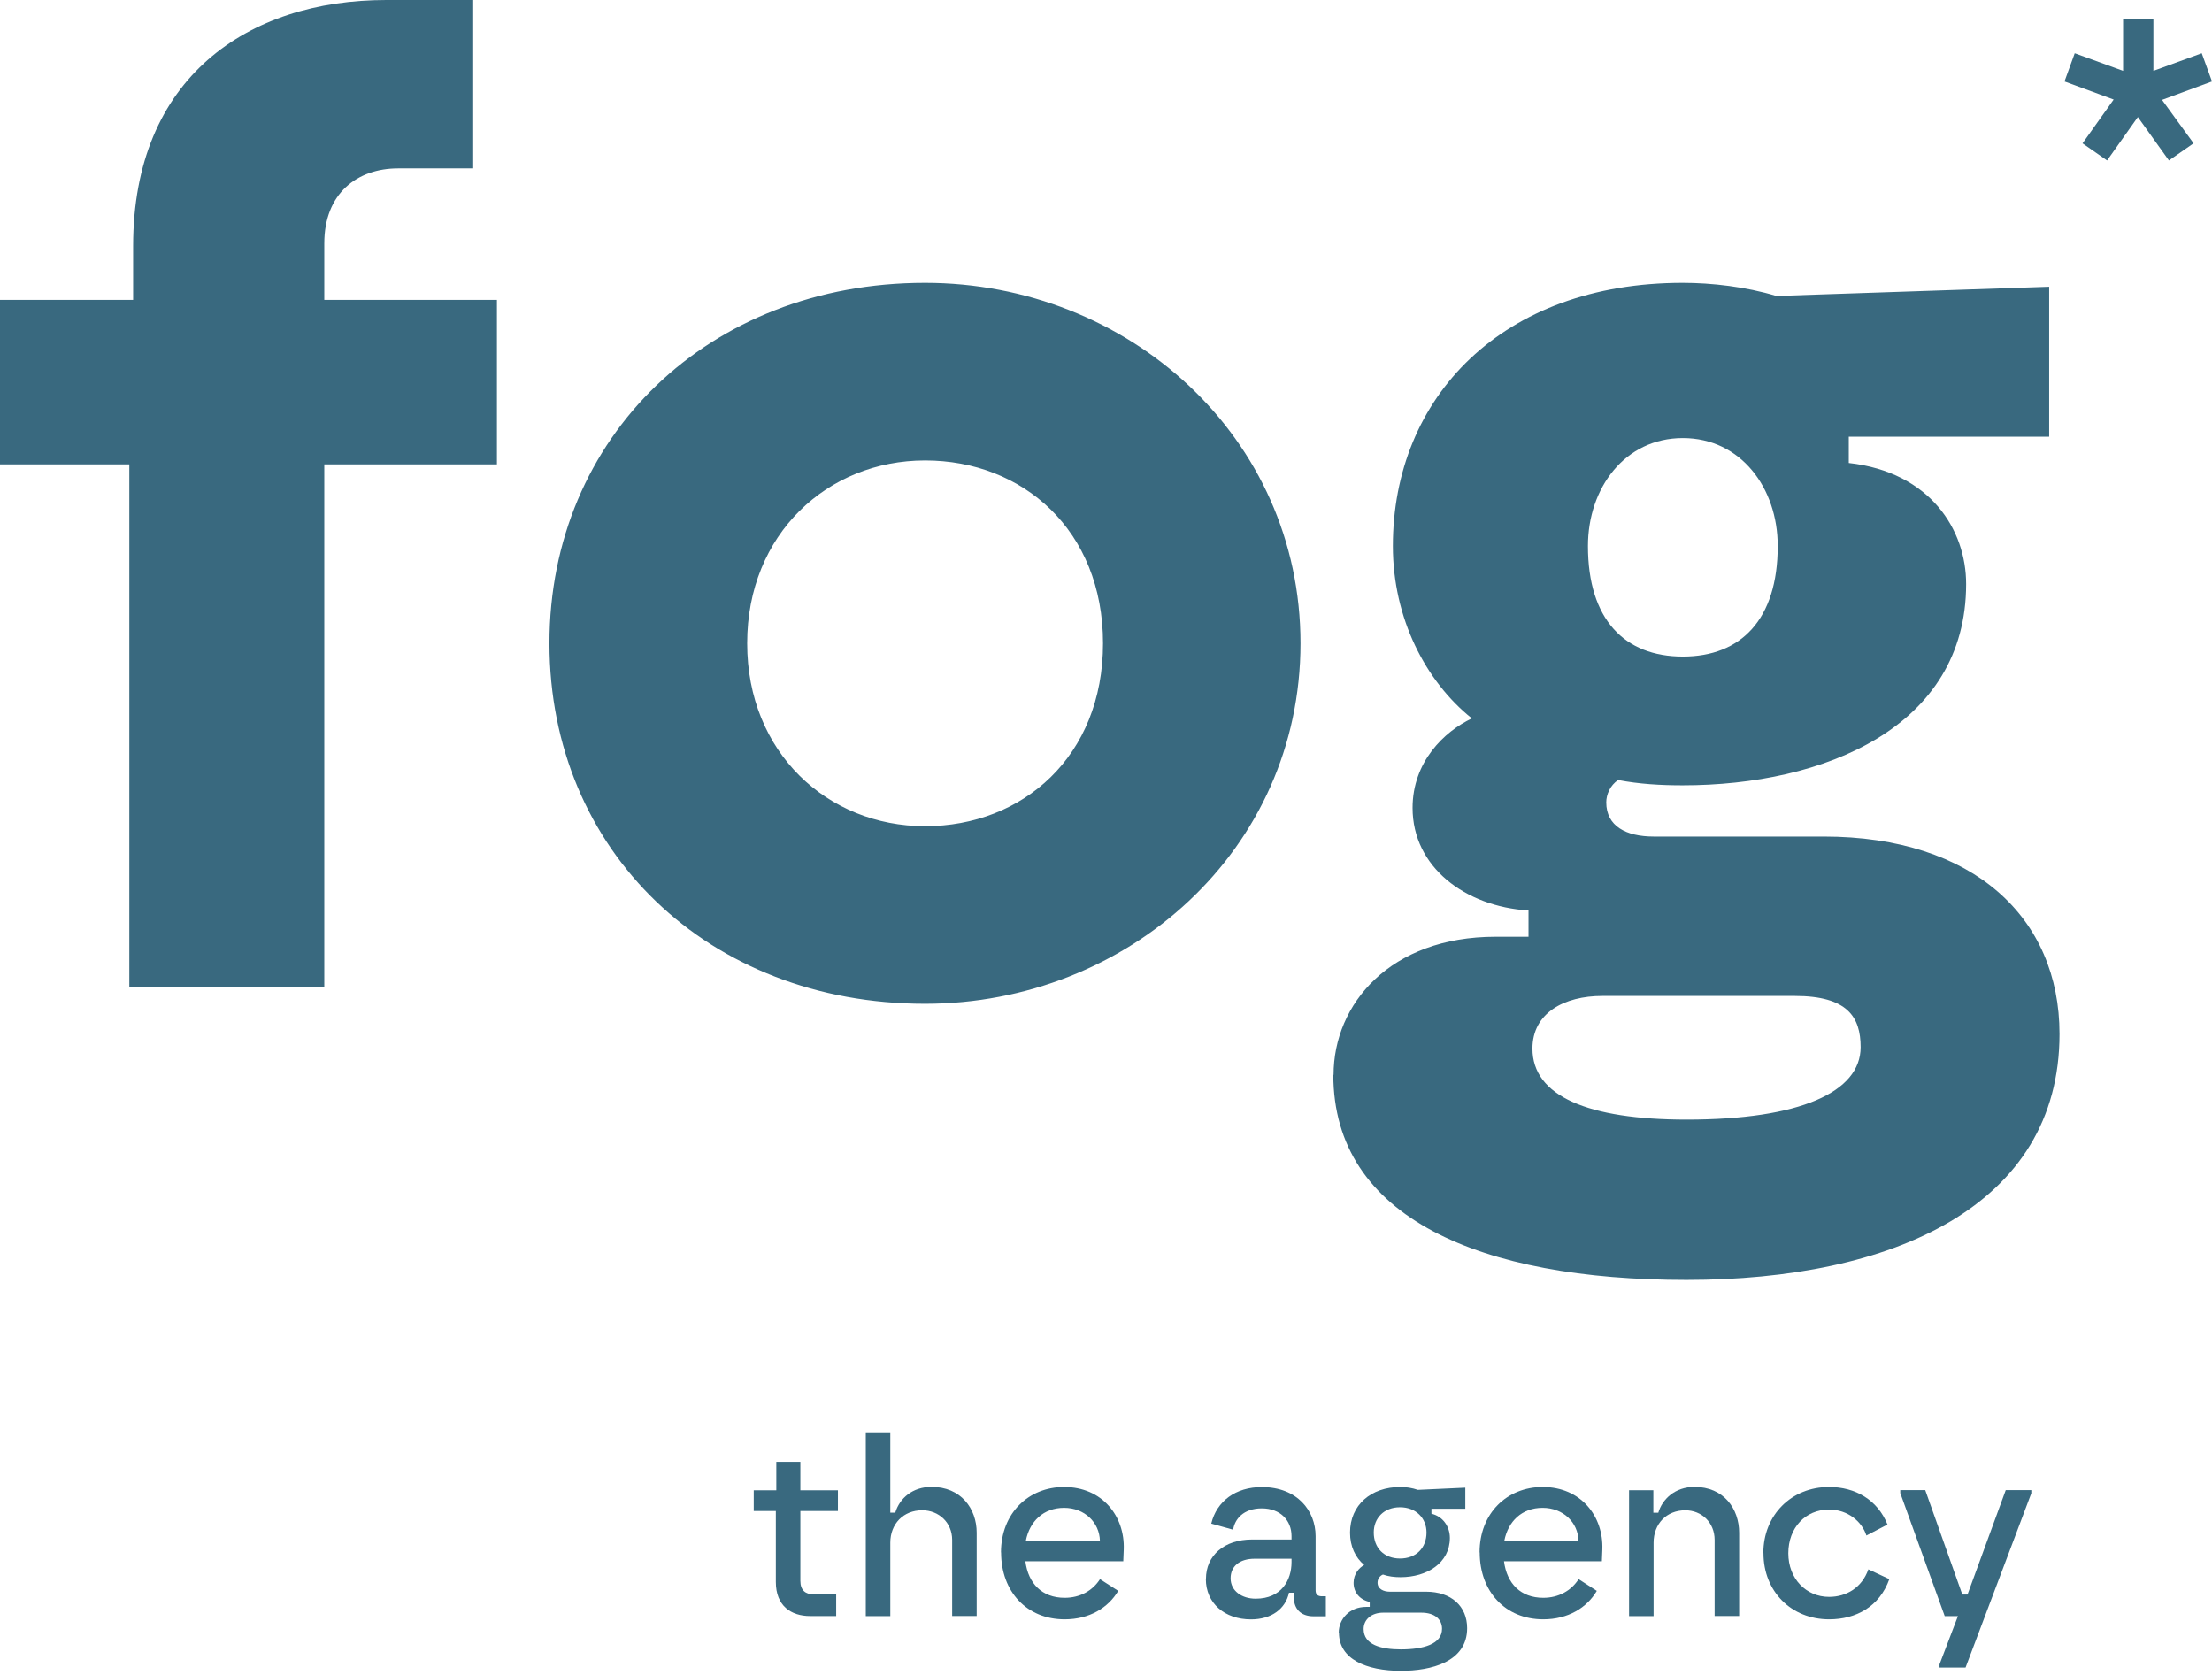 <svg width="103" height="78" viewBox="0 0 103 78" fill="none" xmlns="http://www.w3.org/2000/svg">
<path d="M36.126 73.665V70.356H35.097V69.391H36.148V68.066H37.268V69.391H39.017V70.356H37.268V73.606C37.268 74.061 37.52 74.233 37.874 74.233H38.936V75.247H37.724C36.829 75.247 36.126 74.769 36.126 73.659V73.665Z" fill="#39697F"/>
<path d="M40.314 66.691H41.456V70.434H41.687C41.885 69.769 42.486 69.233 43.376 69.233C44.738 69.233 45.478 70.236 45.478 71.367V75.244H44.336V71.7C44.336 70.89 43.709 70.322 42.942 70.322C42.062 70.322 41.456 70.96 41.456 71.829V75.25H40.314V66.691Z" fill="#39697F"/>
<path d="M46.61 72.284C46.61 70.45 47.902 69.238 49.548 69.238C51.328 69.238 52.385 70.6 52.326 72.15L52.304 72.697H47.746C47.88 73.737 48.524 74.397 49.575 74.397C50.294 74.397 50.878 74.064 51.221 73.528L52.069 74.075C51.602 74.863 50.728 75.4 49.575 75.4C47.816 75.4 46.615 74.113 46.615 72.284H46.61ZM51.216 71.737C51.194 70.895 50.508 70.209 49.548 70.209C48.588 70.209 47.945 70.836 47.768 71.737H51.221H51.216Z" fill="#39697F"/>
<path d="M56.154 73.516C56.154 72.422 57.013 71.682 58.3 71.682H60.139V71.521C60.139 70.803 59.624 70.234 58.755 70.234C57.887 70.234 57.495 70.744 57.42 71.226L56.401 70.942C56.653 69.902 57.533 69.242 58.755 69.242C60.412 69.242 61.26 70.352 61.26 71.526V74.052C61.26 74.256 61.377 74.326 61.554 74.326H61.737V75.259H61.163C60.557 75.259 60.251 74.894 60.251 74.401V74.159H60.021C59.86 74.91 59.206 75.403 58.251 75.403C57.018 75.403 56.149 74.642 56.149 73.521L56.154 73.516ZM58.471 74.438C59.672 74.438 60.139 73.57 60.139 72.738V72.578H58.423C57.704 72.578 57.302 72.942 57.302 73.489C57.302 74.079 57.828 74.438 58.466 74.438H58.471Z" fill="#39697F"/>
<path d="M62.337 76.027C62.337 75.389 62.831 74.82 63.619 74.82H63.78V74.59C63.313 74.488 63.029 74.145 63.029 73.7C63.029 73.287 63.281 73.003 63.523 72.869C63.11 72.525 62.863 72 62.863 71.362C62.863 70.075 63.844 69.238 65.206 69.238C65.485 69.238 65.753 69.281 66.021 69.372L68.231 69.27V70.252H66.654V70.482C67.18 70.606 67.512 71.072 67.512 71.608C67.512 72.783 66.44 73.437 65.212 73.437C64.938 73.437 64.649 73.405 64.397 73.314C64.279 73.357 64.144 73.496 64.144 73.689C64.144 73.984 64.418 74.113 64.718 74.113H66.407C67.571 74.113 68.316 74.783 68.316 75.812C68.316 77.389 66.627 77.797 65.238 77.797C63.614 77.797 62.348 77.25 62.348 76.027H62.337ZM65.228 76.799C66.279 76.799 67.147 76.558 67.147 75.839C67.147 75.405 66.815 75.089 66.177 75.089H64.407C63.86 75.089 63.496 75.41 63.496 75.85C63.496 76.59 64.316 76.799 65.233 76.799H65.228ZM65.19 72.568C65.941 72.568 66.424 72.075 66.424 71.356C66.424 70.697 65.941 70.182 65.19 70.182C64.439 70.182 63.968 70.692 63.968 71.356C63.968 72.075 64.45 72.568 65.19 72.568Z" fill="#39697F"/>
<path d="M68.895 72.284C68.895 70.45 70.182 69.238 71.834 69.238C73.614 69.238 74.671 70.6 74.612 72.15L74.59 72.697H70.032C70.166 73.737 70.81 74.397 71.861 74.397C72.579 74.397 73.164 74.064 73.507 73.528L74.354 74.075C73.888 74.863 73.013 75.4 71.861 75.4C70.102 75.4 68.901 74.113 68.901 72.284H68.895ZM73.501 71.737C73.48 70.895 72.794 70.209 71.829 70.209C70.863 70.209 70.225 70.836 70.048 71.737H73.501Z" fill="#39697F"/>
<path d="M75.845 69.39H76.987V70.436H77.218C77.4 69.808 77.995 69.234 78.901 69.234C80.263 69.234 80.982 70.248 80.982 71.369V75.246H79.84V71.701C79.84 70.891 79.234 70.323 78.472 70.323C77.593 70.323 76.998 70.961 76.998 71.83V75.251H75.856V69.385L75.845 69.39Z" fill="#39697F"/>
<path d="M82.108 72.316C82.108 70.547 83.411 69.238 85.17 69.238C86.382 69.238 87.422 69.828 87.889 70.986L86.907 71.496C86.704 70.858 86.049 70.289 85.17 70.289C84.071 70.289 83.272 71.131 83.272 72.322C83.272 73.512 84.103 74.354 85.17 74.354C85.969 74.354 86.698 73.93 86.999 73.072L87.975 73.528C87.519 74.81 86.419 75.4 85.175 75.4C83.395 75.4 82.114 74.086 82.114 72.322L82.108 72.316Z" fill="#39697F"/>
<path d="M88.484 69.533V69.383H89.647L91.374 74.246H91.615L93.396 69.383H94.586V69.533L91.524 77.646H90.312V77.496L91.17 75.249H90.554L88.489 69.533H88.484Z" fill="#39697F"/>
<path d="M0 21.621V13.963H6.199V11.454C6.199 3.614 11.54 0 17.985 0H22.034V7.84H18.538C16.634 7.84 15.1 9.003 15.1 11.331V13.963H23.139V21.621H15.1V45.939H6.022V21.621H0.005H0ZM25.584 29.954C25.584 20.339 33.011 13.17 43.07 13.17C52.519 13.17 60.557 20.334 60.557 29.954C60.557 39.574 52.519 46.738 43.07 46.738C33.005 46.738 25.584 39.633 25.584 29.954ZM43.076 38.469C47.618 38.469 51.361 35.225 51.361 29.954C51.361 24.683 47.618 21.439 43.076 21.439C38.534 21.439 34.791 24.87 34.791 29.954C34.791 35.038 38.534 38.469 43.076 38.469ZM62.096 50.052C62.096 46.743 64.734 43.617 69.641 43.617H71.174V42.395C68.23 42.212 65.775 40.373 65.775 37.617C65.775 35.472 67.249 34.062 68.536 33.45C66.391 31.734 64.858 28.796 64.858 25.423C64.858 18.5 69.952 13.17 78.355 13.17C79.706 13.17 81.298 13.352 82.714 13.781L95.418 13.352V20.334H86.087V21.557C89.894 21.986 91.551 24.677 91.551 27.192C91.551 33.868 84.923 36.566 78.355 36.566C77.314 36.566 76.328 36.507 75.346 36.319C74.976 36.566 74.794 36.995 74.794 37.359C74.794 38.464 75.716 38.952 77.003 38.952H84.918C91.916 38.952 95.9 42.749 95.9 48.143C95.9 56.17 88.103 59.597 78.531 59.597C68.96 59.597 62.085 56.718 62.085 50.041H62.09L62.096 50.052ZM78.542 52.133C83.824 52.133 86.639 50.846 86.639 48.76C86.639 47.355 86.028 46.373 83.572 46.373H74.612C72.831 46.373 71.357 47.167 71.357 48.824C71.357 51.033 73.931 52.133 78.537 52.133H78.542ZM78.36 30.571C81.057 30.571 82.778 28.855 82.778 25.423C82.778 22.726 81.062 20.398 78.36 20.398C75.657 20.398 73.941 22.726 73.941 25.423C73.941 28.855 75.657 30.571 78.36 30.571Z" fill="#39697F"/>
<path d="M96.973 6.672L98.421 4.635L96.131 3.793L96.608 2.479L98.86 3.299V0.902H100.271V3.299L102.523 2.479L103 3.793L100.673 4.651L102.142 6.672L100.994 7.471L99.547 5.45L98.115 7.471L96.967 6.672H96.973Z" fill="#39697F"/>
</svg>
